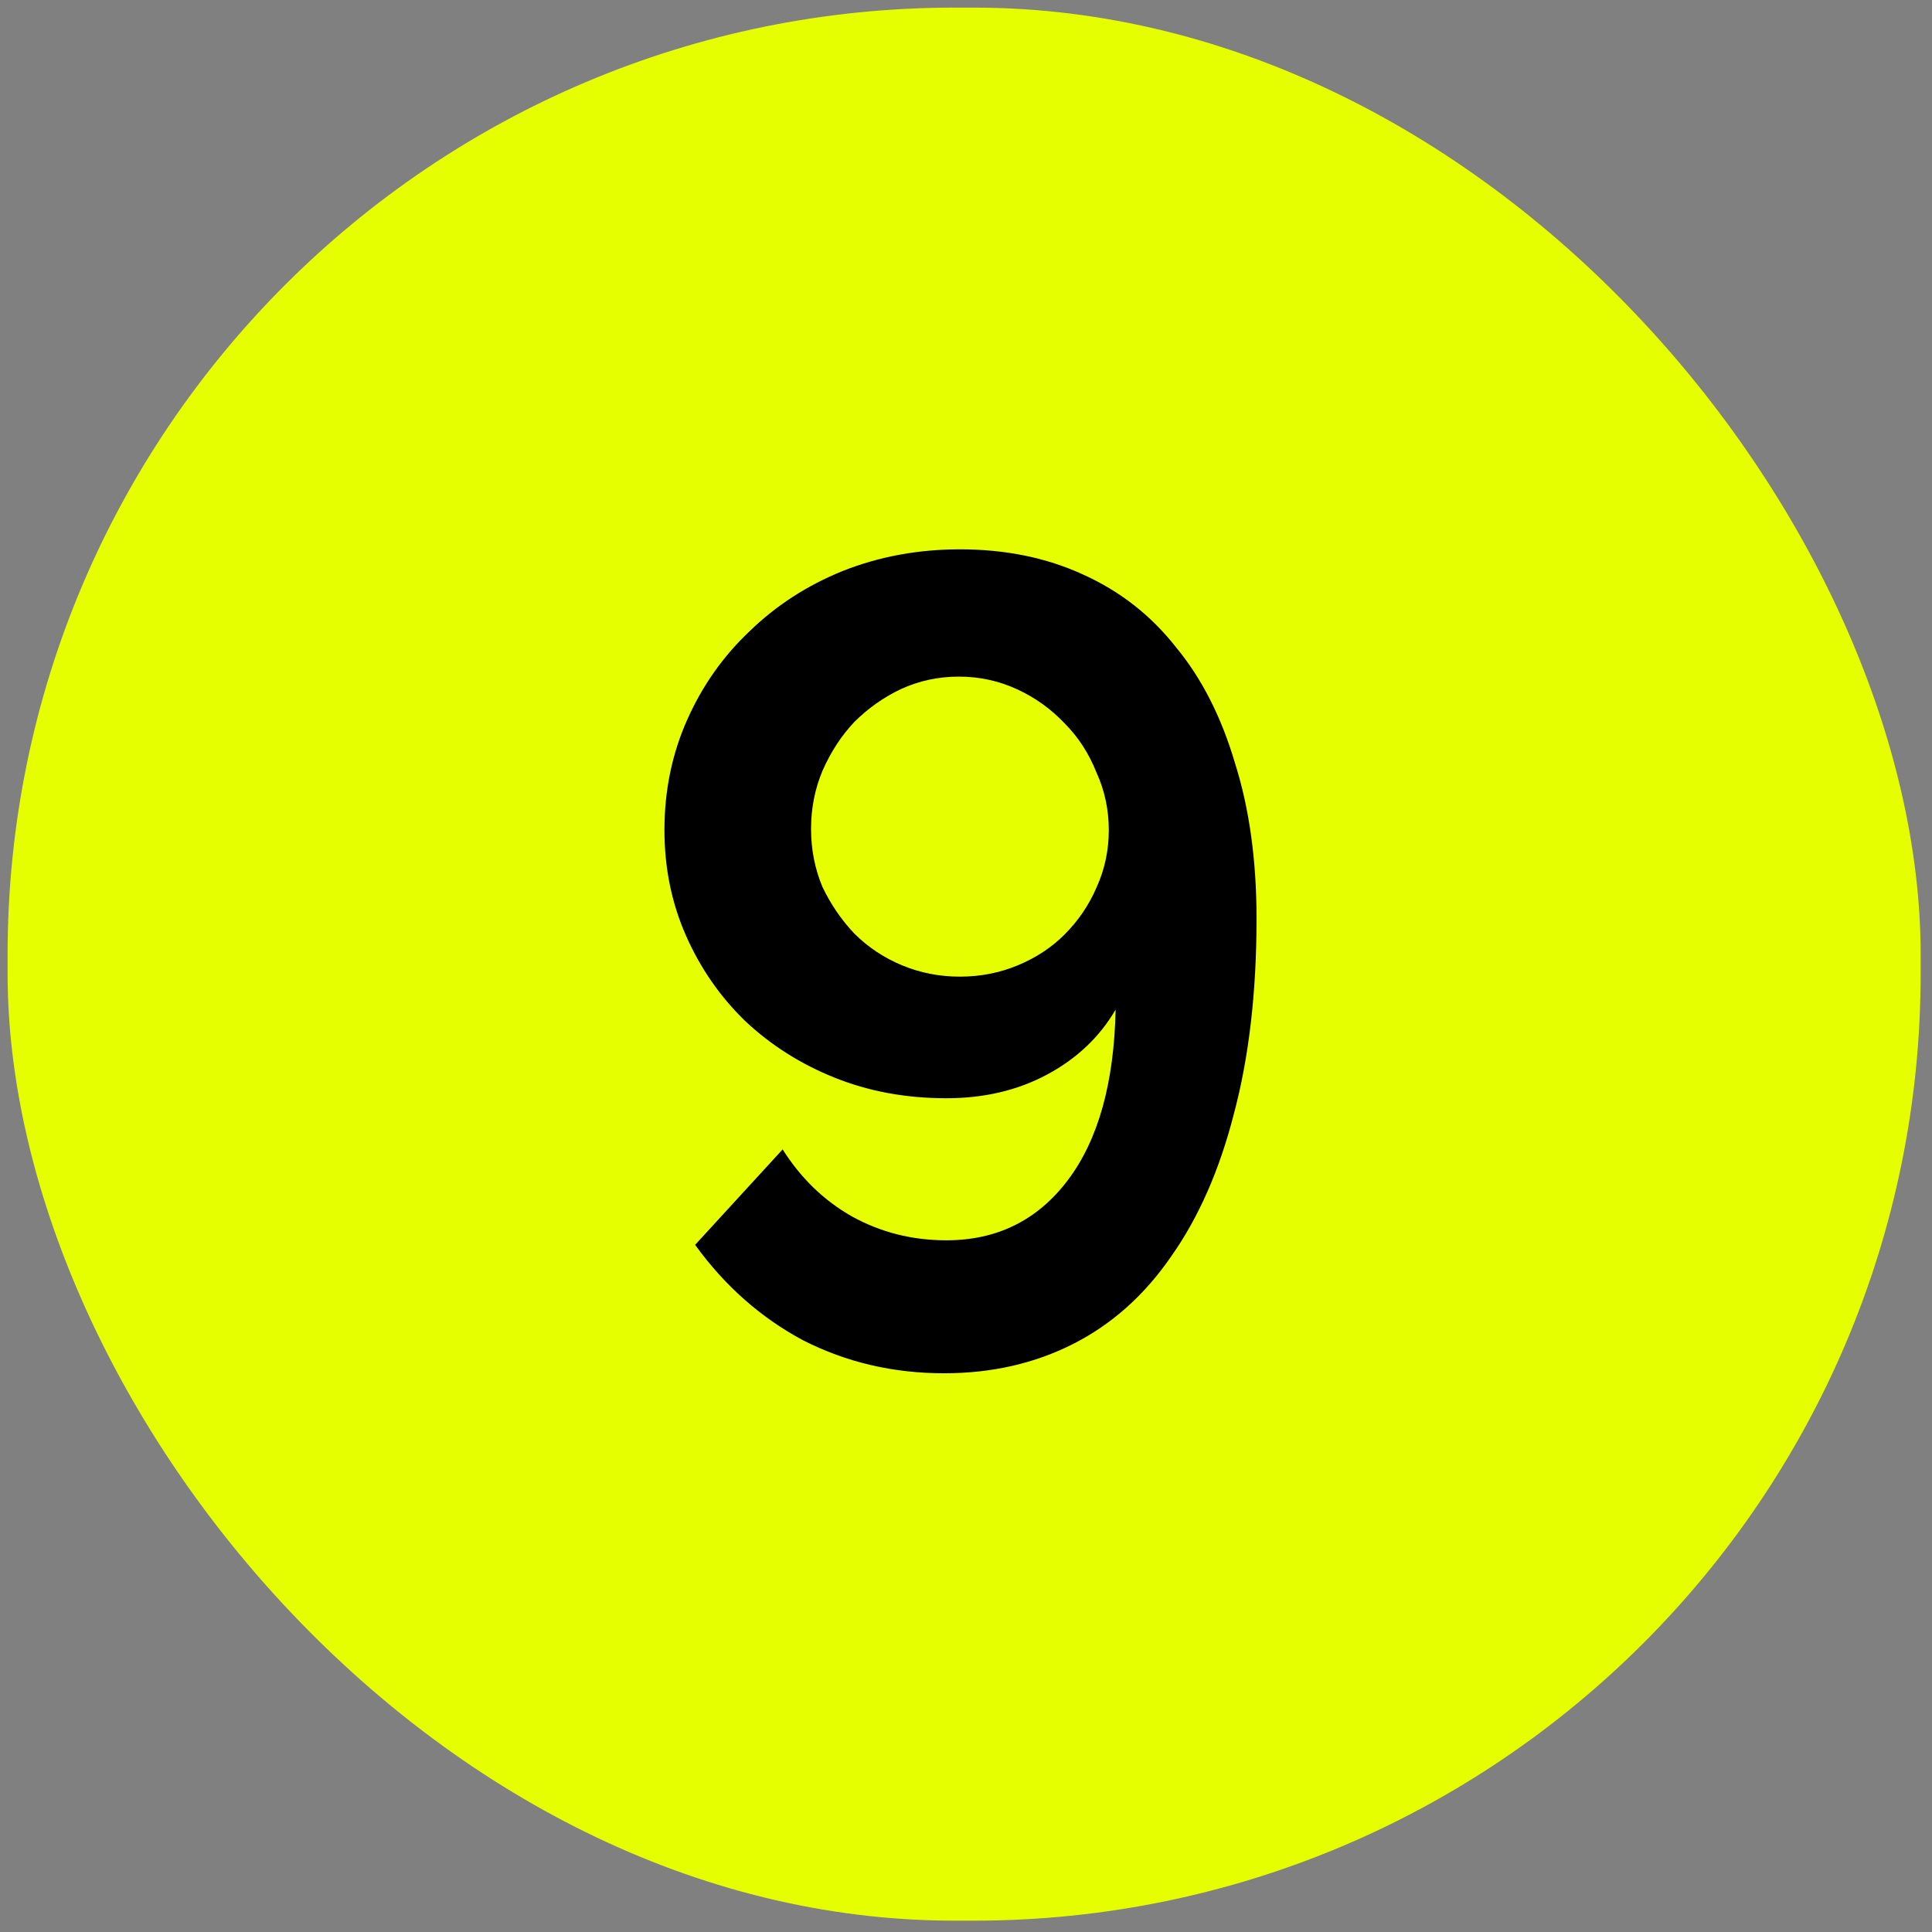 <svg width="102" height="102" viewBox="0 0 102 102" fill="none" xmlns="http://www.w3.org/2000/svg">
<rect x="0" y="0" width="102" height="102" fill="#808080" stroke="none"/>
<rect x="0.401" y="0.402" width="101" height="101" rx="50" fill="#E6FF00"/>
<path d="M35.079 43.822C35.079 41.742 35.479 39.802 36.279 38.002C37.079 36.202 38.179 34.642 39.579 33.322C40.979 31.962 42.619 30.902 44.499 30.142C46.419 29.382 48.479 29.002 50.679 29.002C53.079 29.002 55.239 29.442 57.159 30.322C59.119 31.202 60.759 32.482 62.079 34.162C63.439 35.802 64.479 37.842 65.199 40.282C65.959 42.682 66.339 45.422 66.339 48.502C66.339 52.382 65.939 55.822 65.139 58.822C64.379 61.782 63.279 64.282 61.839 66.322C60.439 68.362 58.719 69.902 56.679 70.942C54.639 71.982 52.359 72.502 49.839 72.502C47.159 72.502 44.679 71.922 42.399 70.762C40.159 69.562 38.259 67.882 36.699 65.722L41.319 60.682C42.279 62.202 43.499 63.382 44.979 64.222C46.499 65.062 48.159 65.482 49.959 65.482C52.639 65.482 54.779 64.422 56.379 62.302C57.979 60.182 58.819 57.182 58.899 53.302C58.059 54.742 56.859 55.882 55.299 56.722C53.739 57.562 51.959 57.982 49.959 57.982C47.839 57.982 45.879 57.622 44.079 56.902C42.279 56.182 40.699 55.182 39.339 53.902C38.019 52.622 36.979 51.122 36.219 49.402C35.459 47.682 35.079 45.822 35.079 43.822ZM50.619 35.722C49.539 35.722 48.519 35.942 47.559 36.382C46.639 36.822 45.819 37.402 45.099 38.122C44.419 38.842 43.859 39.702 43.419 40.702C43.019 41.662 42.819 42.682 42.819 43.762C42.819 44.842 43.019 45.862 43.419 46.822C43.859 47.742 44.419 48.562 45.099 49.282C45.819 50.002 46.659 50.562 47.619 50.962C48.579 51.362 49.599 51.562 50.679 51.562C51.759 51.562 52.779 51.362 53.739 50.962C54.699 50.562 55.519 50.022 56.199 49.342C56.919 48.622 57.479 47.802 57.879 46.882C58.319 45.922 58.539 44.902 58.539 43.822C58.539 42.742 58.319 41.722 57.879 40.762C57.479 39.762 56.919 38.902 56.199 38.182C55.479 37.422 54.639 36.822 53.679 36.382C52.719 35.942 51.699 35.722 50.619 35.722Z" fill="black"/>
</svg>

